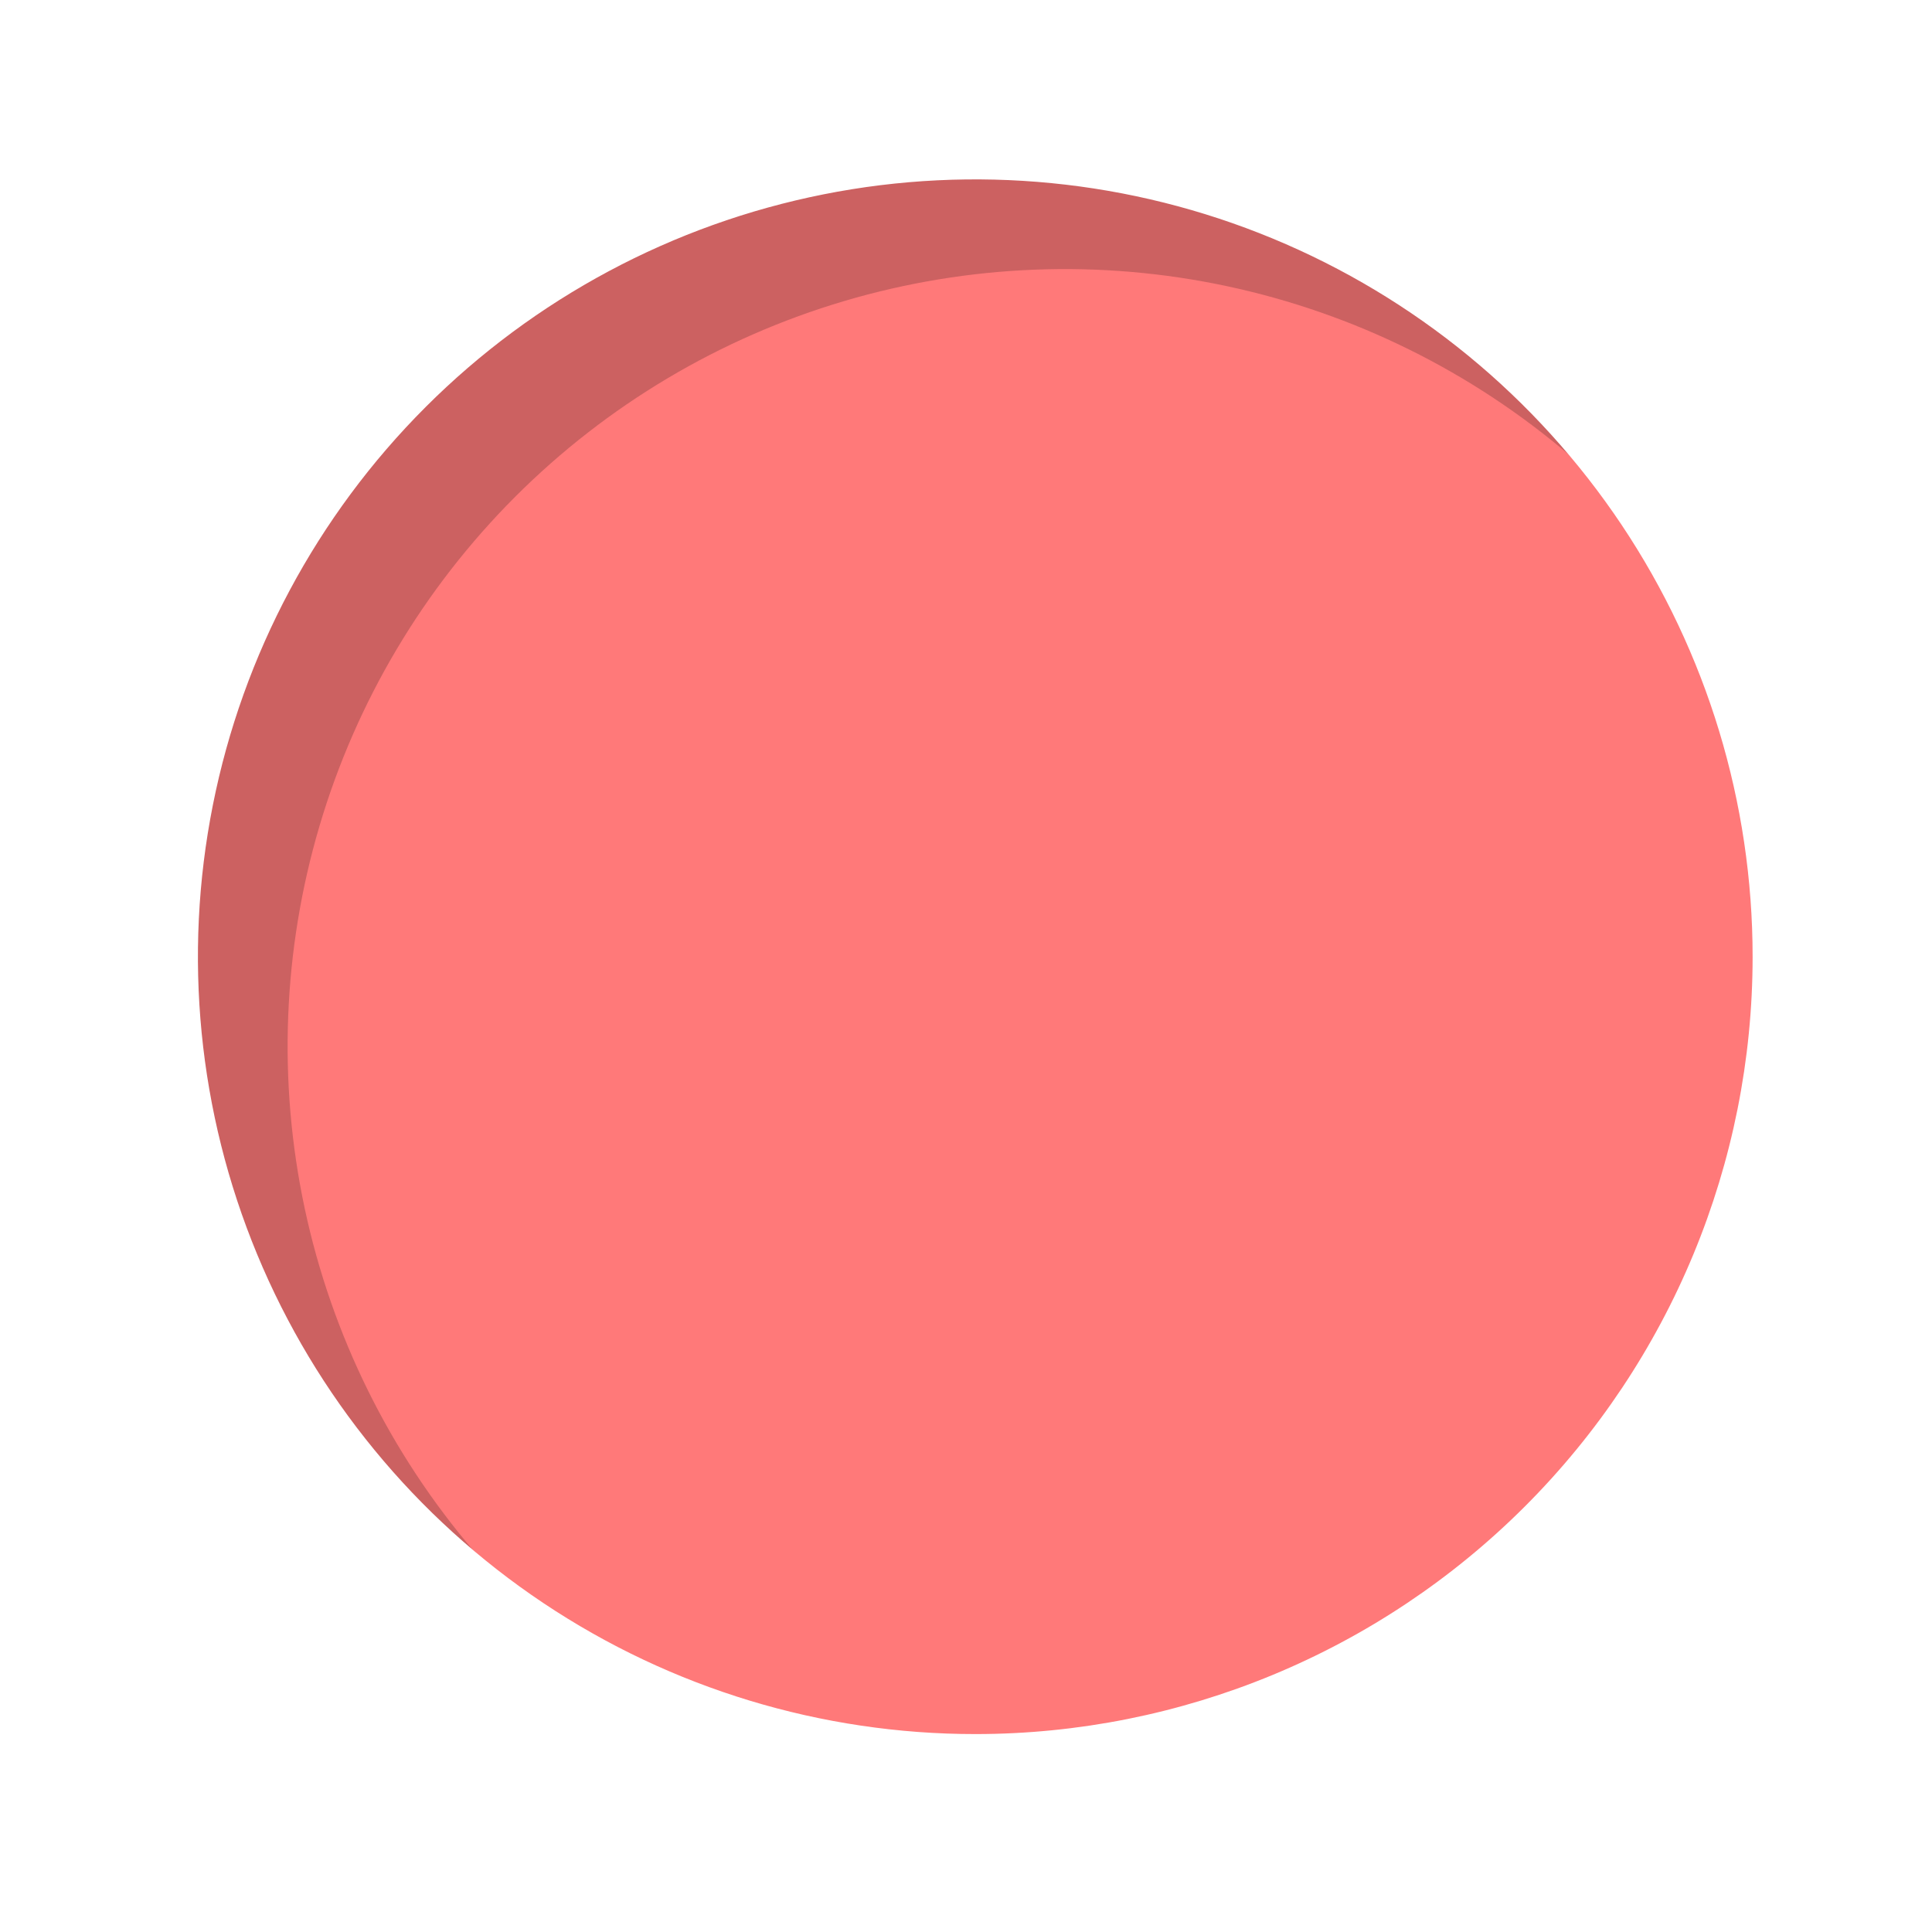 <?xml version="1.0" encoding="UTF-8" standalone="no"?><svg xmlns="http://www.w3.org/2000/svg" xmlns:xlink="http://www.w3.org/1999/xlink" fill="none" height="323.1" preserveAspectRatio="xMidYMid meet" style="fill: none" version="1" viewBox="-3.1 0.0 323.1 323.1" width="323.1" zoomAndPan="magnify"><g id="change1_1"><path d="M160 310C242.843 310 310 242.843 310 160C310 77.157 242.843 10 160 10C77.157 10 10 77.157 10 160C10 242.843 77.157 310 160 310Z" fill="#ff7979"/></g><g filter="url(#a)" id="change2_1" opacity="0.2"><path d="M296.4 128.6C288.664 108.346 275.984 90.349 259.515 76.247C243.046 62.146 223.311 52.388 202.107 47.862C180.904 43.337 158.905 44.188 138.114 50.337C117.323 56.486 98.4 67.738 83.069 83.069C67.738 98.4 56.486 117.323 50.337 138.114C44.188 158.905 43.337 180.904 47.862 202.107C52.388 223.311 62.146 243.046 76.247 259.515C90.349 275.984 108.346 288.664 128.6 296.4C104.241 290.796 81.826 278.772 63.685 261.577C45.544 244.382 32.338 222.643 25.439 198.619C18.54 174.594 18.199 149.161 24.453 124.96C30.706 100.76 43.326 78.675 61.001 61.001C78.675 43.326 100.76 30.706 124.96 24.453C149.161 18.199 174.594 18.54 198.619 25.439C222.643 32.338 244.382 45.544 261.577 63.685C278.772 81.826 290.796 104.241 296.4 128.6Z" fill="#000000"/></g><g id="change3_1"><path d="M160 0C128.355 0 97.421 9.384 71.109 26.965C44.797 44.546 24.289 69.534 12.179 98.771C0.069 128.007 -3.099 160.177 3.074 191.214C9.248 222.251 24.487 250.761 46.863 273.137C69.239 295.513 97.749 310.752 128.786 316.926C159.823 323.099 191.993 319.931 221.229 307.821C250.466 295.711 275.454 275.203 293.035 248.891C310.616 222.579 320 191.645 320 160C320 138.988 315.862 118.183 307.821 98.771C299.78 79.359 287.995 61.72 273.137 46.863C258.28 32.005 240.642 20.22 221.229 12.179C201.817 4.139 181.012 0 160 0ZM160 290C134.289 290 109.154 282.376 87.776 268.091C66.398 253.806 49.735 233.503 39.896 209.749C30.056 185.994 27.482 159.856 32.498 134.638C37.514 109.421 49.895 86.257 68.076 68.076C86.257 49.895 109.421 37.514 134.638 32.498C159.856 27.482 185.995 30.056 209.749 39.896C233.503 49.735 253.807 66.397 268.091 87.776C282.376 109.154 290 134.288 290 160C290 194.478 276.304 227.544 251.924 251.924C227.544 276.304 194.478 290 160 290Z" fill="#ffffff"/></g><defs><filter color-interpolation-filters="sRGB" filterUnits="userSpaceOnUse" height="316.398" id="a" width="316.398" x="0.001" xlink:actuate="onLoad" xlink:show="other" xlink:type="simple" y="0.001"><feFlood flood-opacity="0" result="BackgroundImageFix"/><feBlend in="SourceGraphic" in2="BackgroundImageFix" result="shape"/><feGaussianBlur result="effect1_foregroundBlur_786_24" stdDeviation="10"/></filter></defs></svg>